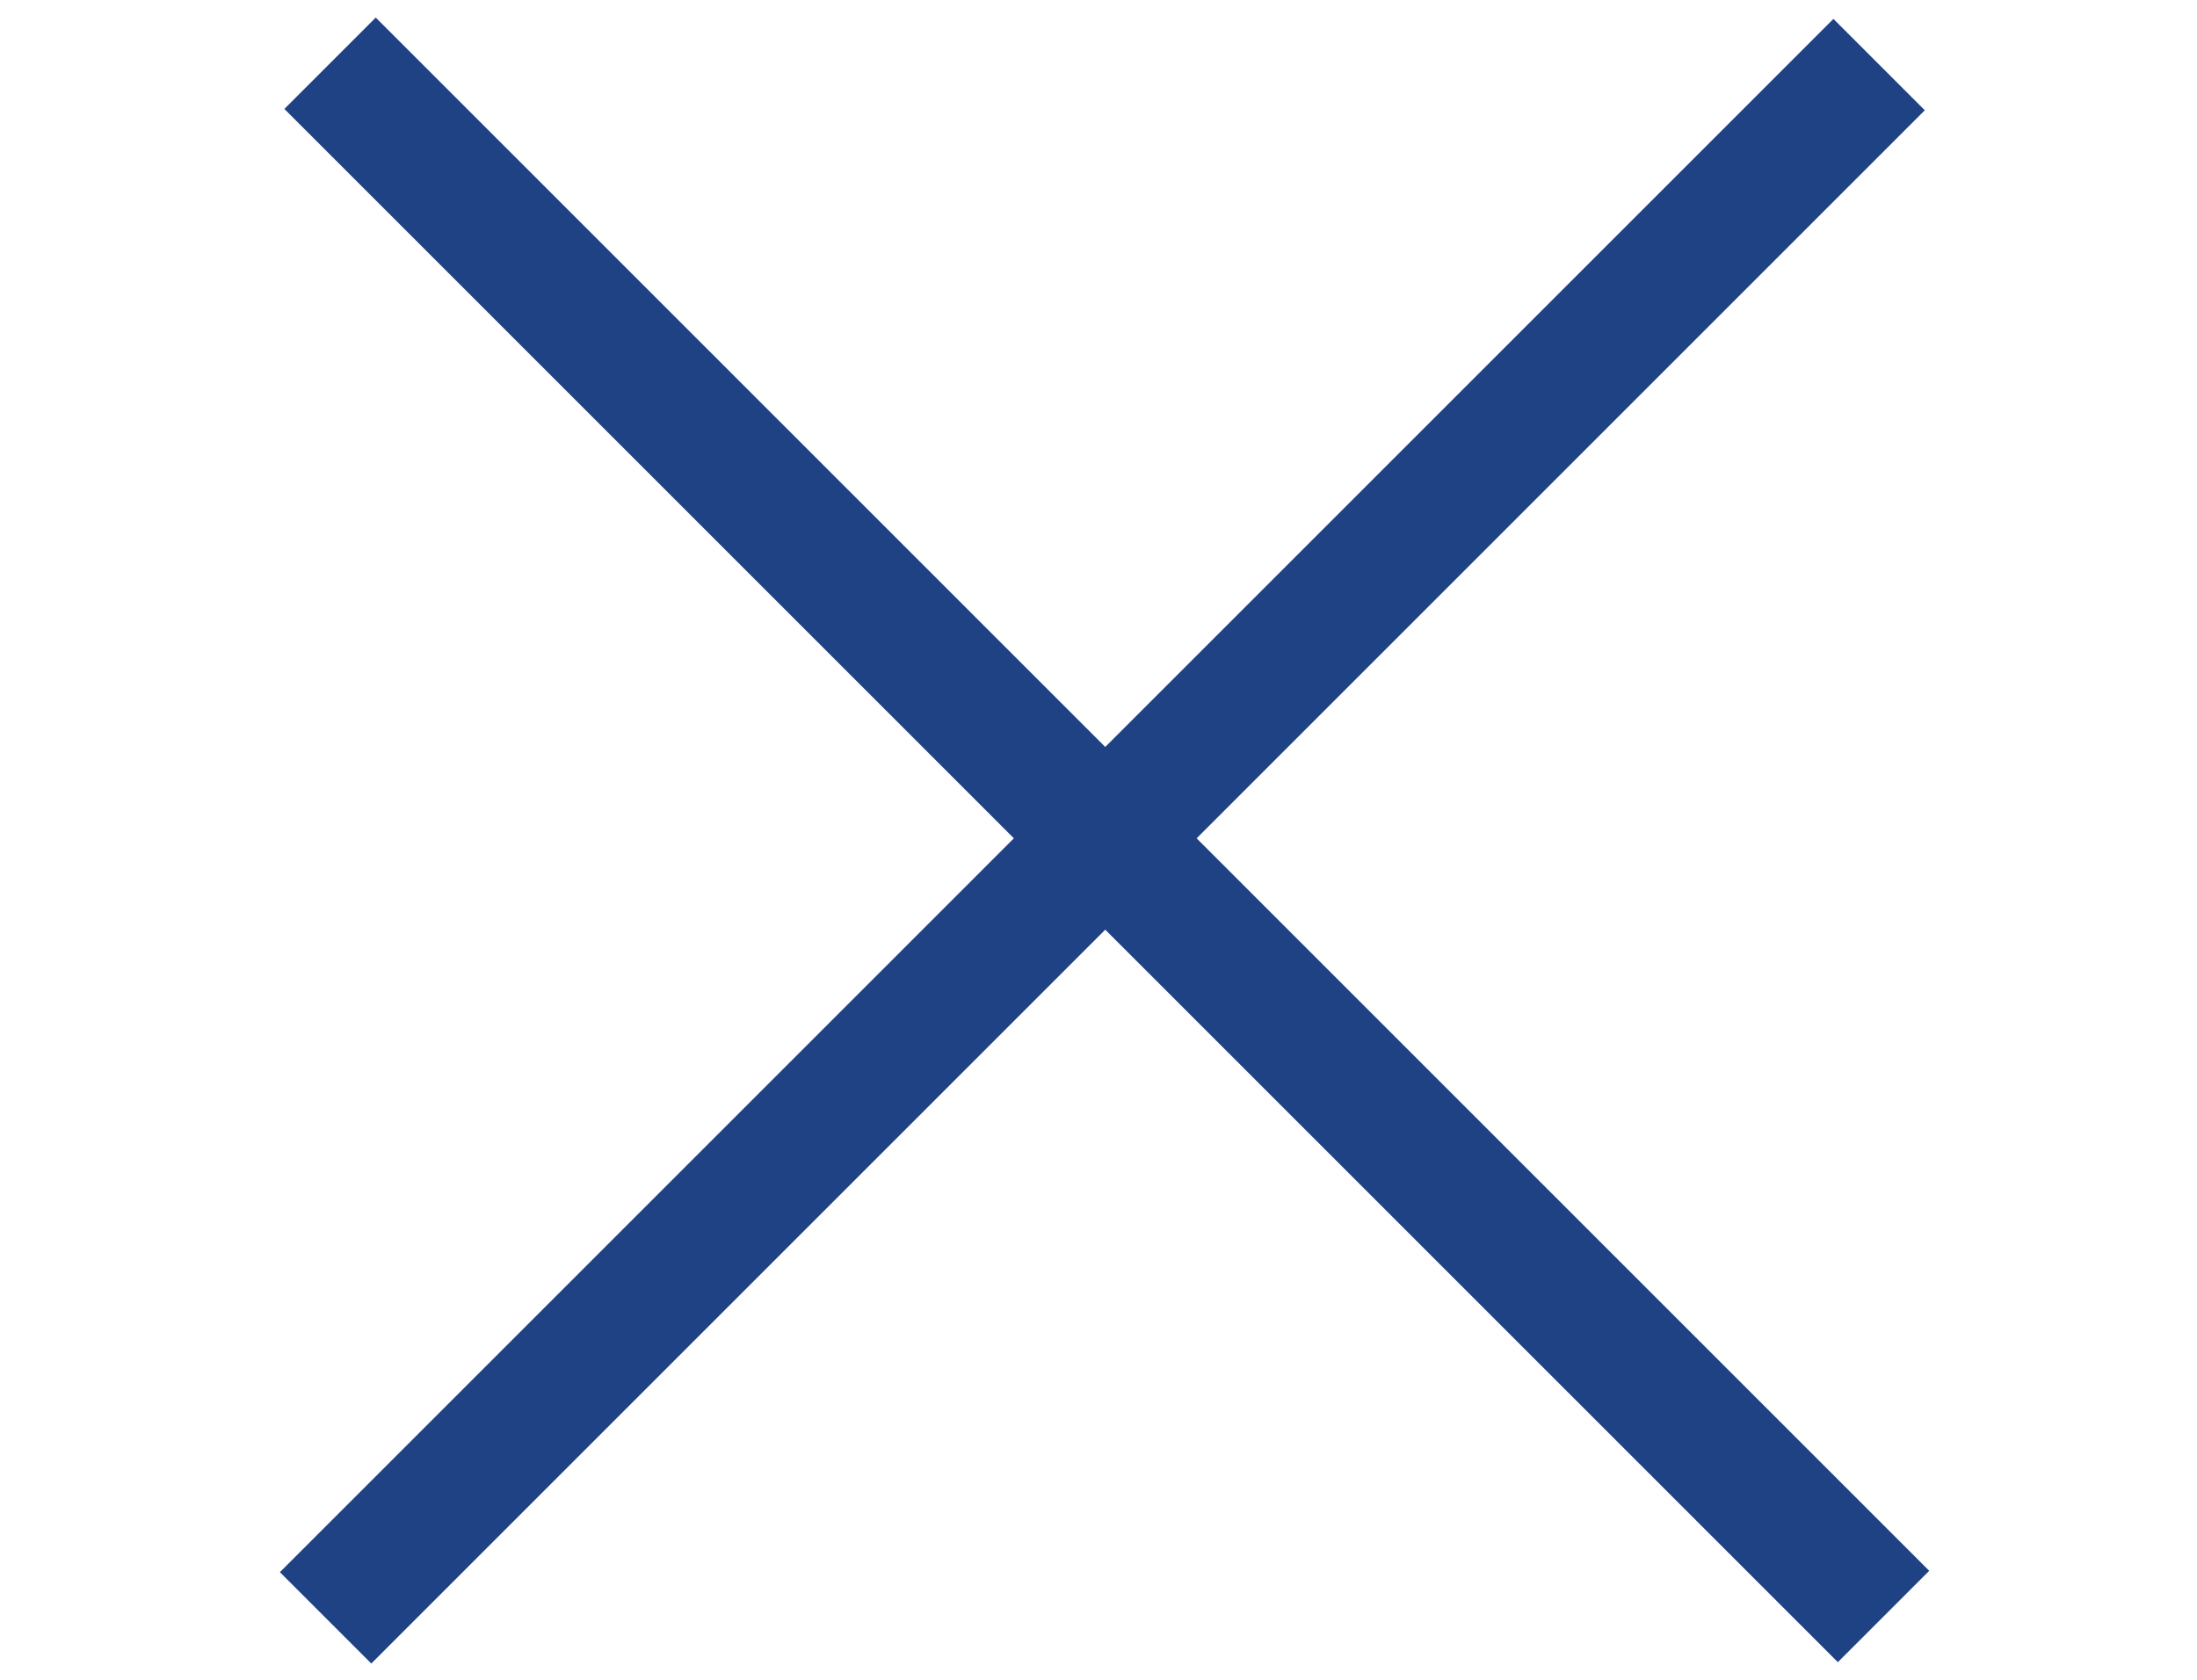 <?xml version="1.0" encoding="UTF-8"?>
<svg width="34px" height="26px" viewBox="0 0 34 26" version="1.1" xmlns="http://www.w3.org/2000/svg" xmlns:xlink="http://www.w3.org/1999/xlink">
    <title>icon_close</title>
    <g id="icon_close" stroke="none" stroke-width="1" fill="none" fill-rule="evenodd" stroke-linecap="square">
        <line x1="3.56" y1="4.521" x2="30.697" y2="21.478" id="Line-2" stroke="#1F4285" stroke-width="2" transform="translate(17.128, 12.999) rotate(13) translate(-17.128, -12.999)"></line>
        <line x1="1.06" y1="13.021" x2="33.06" y2="13.021" id="Line-2-Copy" stroke="#1F4285" stroke-width="2" transform="translate(17.059, 13.021) rotate(-45) translate(-17.059, -13.021)"></line>
    </g>
</svg>